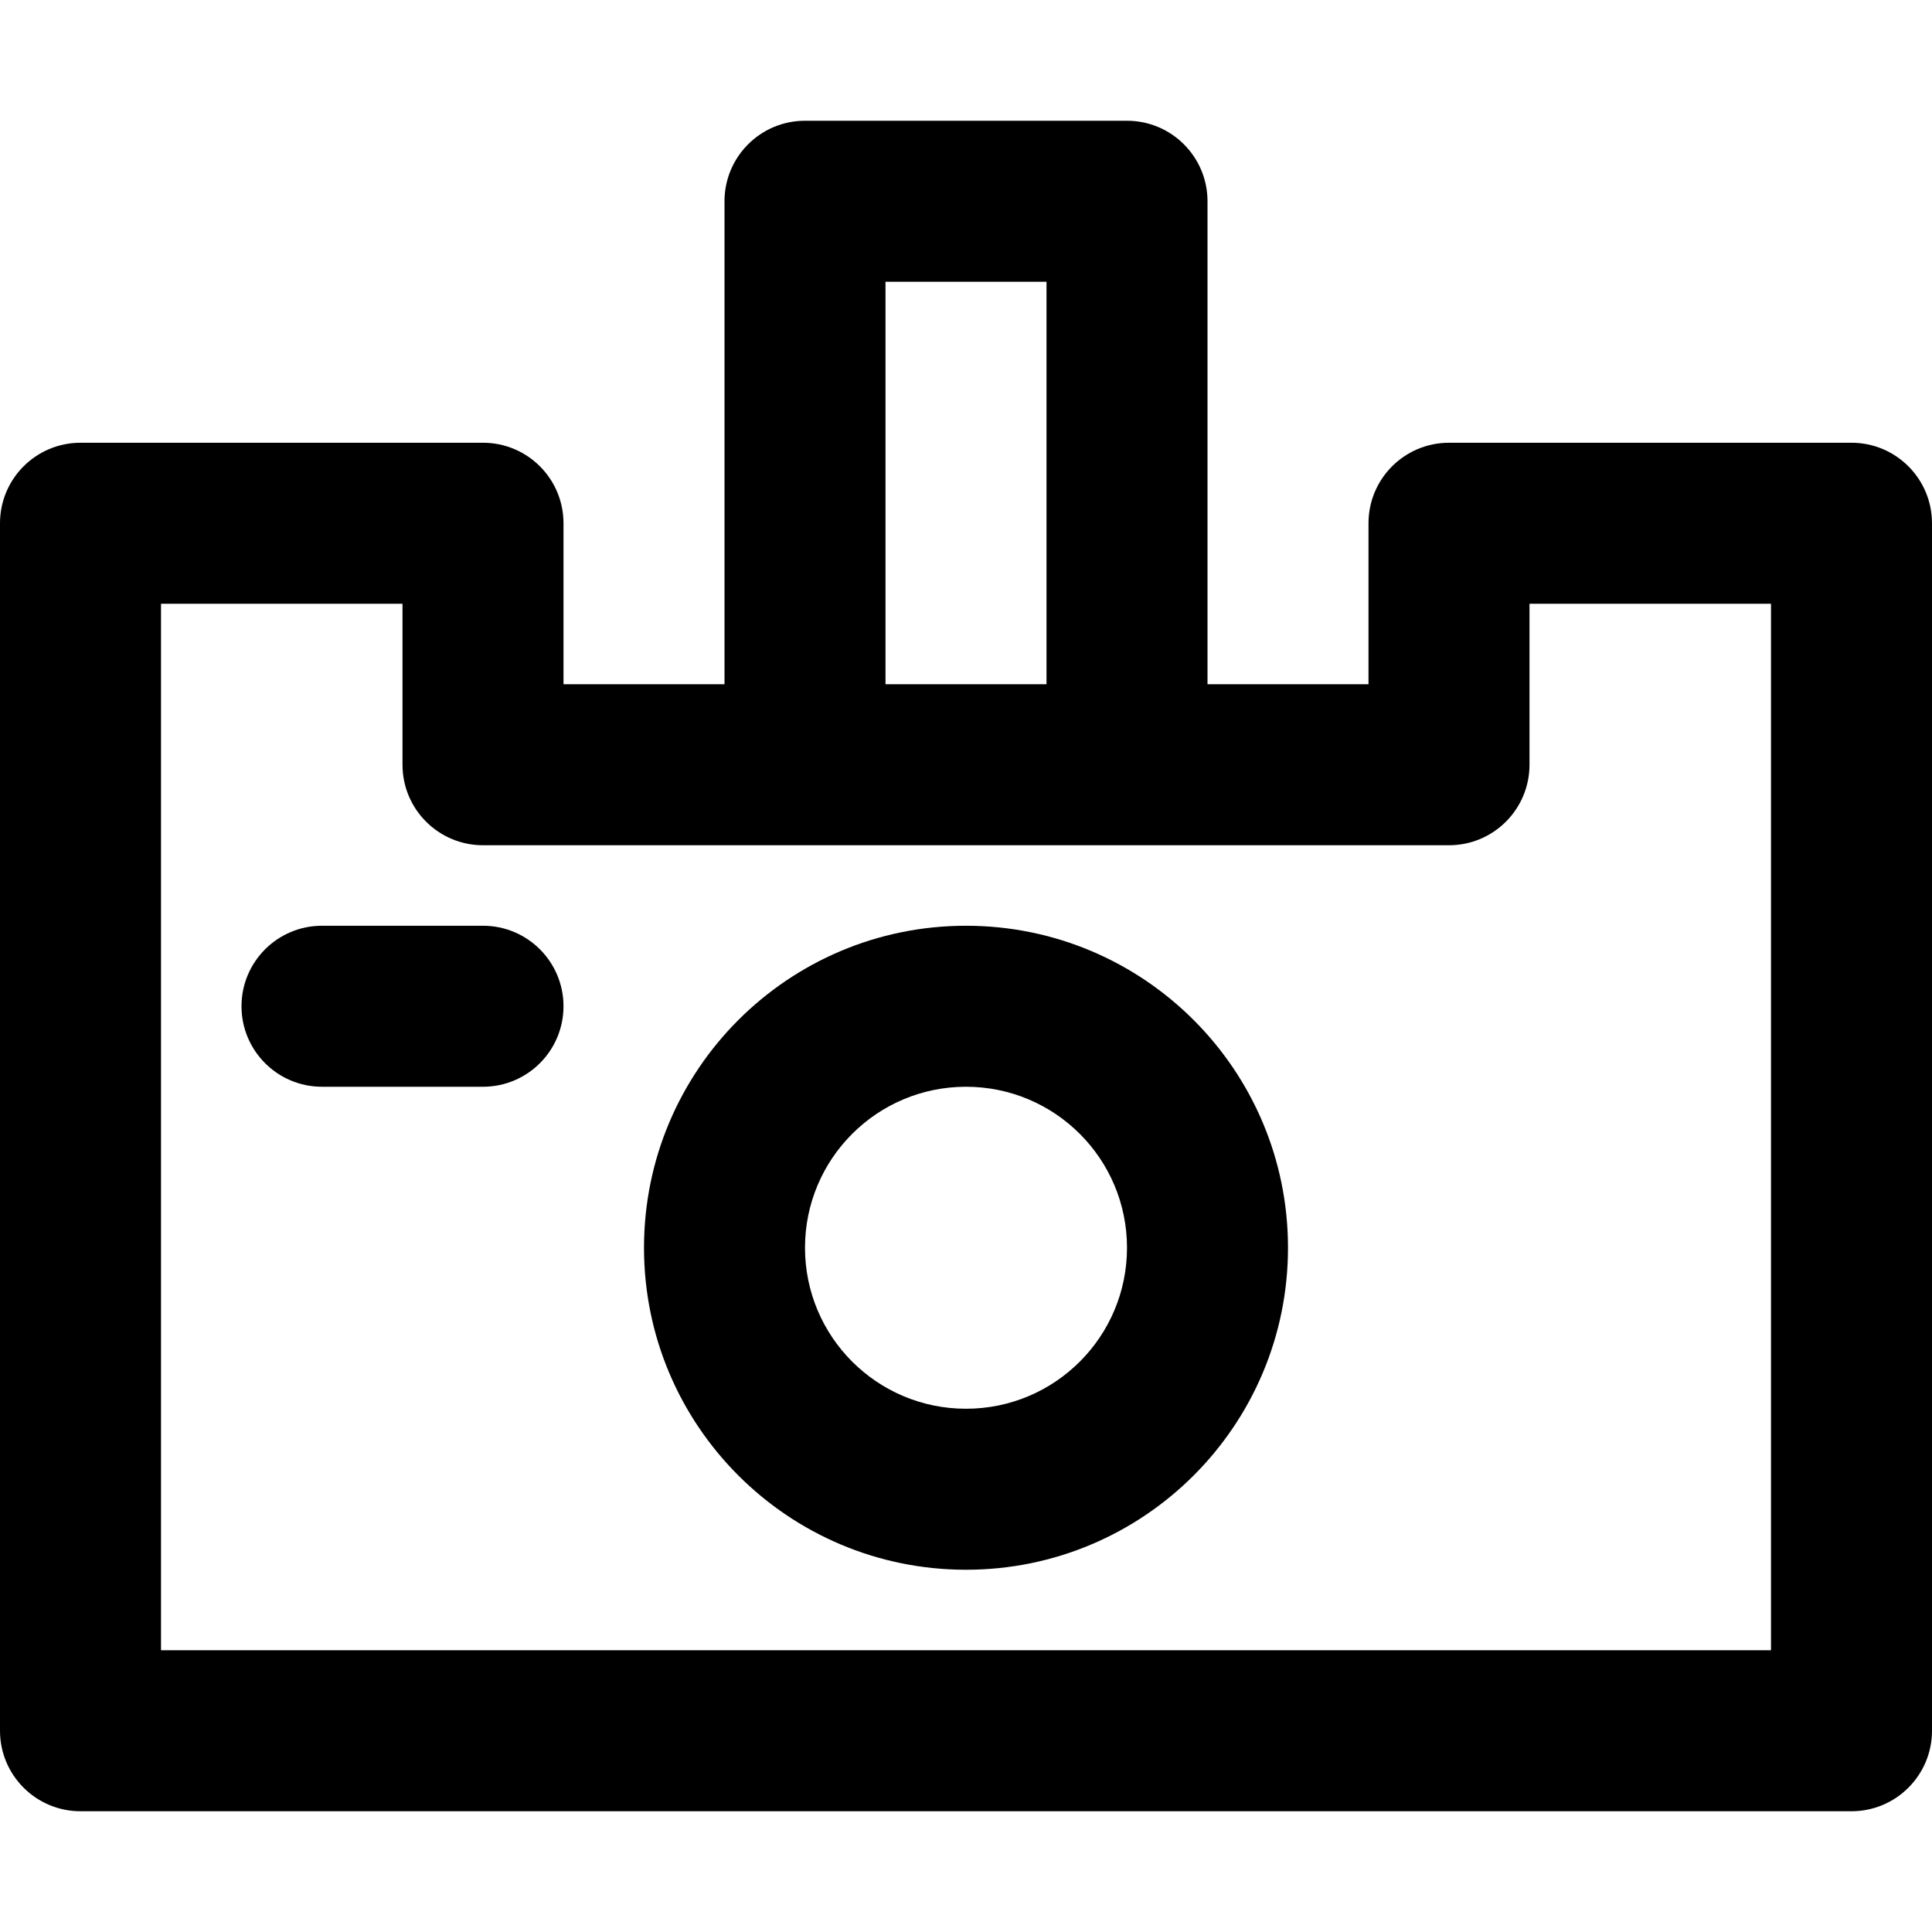 <?xml version="1.0" encoding="iso-8859-1"?>
<!-- Uploaded to: SVG Repo, www.svgrepo.com, Generator: SVG Repo Mixer Tools -->
<svg fill="#000000" height="800px" width="800px" version="1.1" id="Layer_1" xmlns="http://www.w3.org/2000/svg" xmlns:xlink="http://www.w3.org/1999/xlink" 
	 viewBox="0 0 512 512" xml:space="preserve">
<g>
	<g>
		<g>
			<path d="M256,245.333c-47.131,0-85.333,38.202-85.333,85.333S208.869,416,256,416s85.333-38.202,85.333-85.333
				S303.131,245.333,256,245.333z M256,373.333c-23.567,0-42.667-19.099-42.667-42.667S232.433,288,256,288
				s42.667,19.099,42.667,42.667S279.567,373.333,256,373.333z"/>
			<path d="M490.667,117.333H384c-11.782,0-21.333,9.551-21.333,21.333v42.667H320v-128C320,41.551,310.449,32,298.667,32h-85.333
				C201.551,32,192,41.551,192,53.333v128h-42.667v-42.667c0-11.782-9.551-21.333-21.333-21.333H21.333
				C9.551,117.333,0,126.885,0,138.667v320C0,470.449,9.551,480,21.333,480h469.333c11.782,0,21.333-9.551,21.333-21.333v-320
				C512,126.885,502.449,117.333,490.667,117.333z M234.667,74.667h42.667v106.667h-42.667V74.667z M469.333,437.333H42.667V160h64
				v42.667c0,11.782,9.551,21.333,21.333,21.333h85.333h85.333H384c11.782,0,21.333-9.551,21.333-21.333V160h64V437.333z"/>
			<path d="M128,245.333H85.333c-11.782,0-21.333,9.551-21.333,21.333C64,278.449,73.551,288,85.333,288H128
				c11.782,0,21.333-9.551,21.333-21.333C149.333,254.885,139.782,245.333,128,245.333z"/>
		</g>
	</g>
</g>
</svg>
